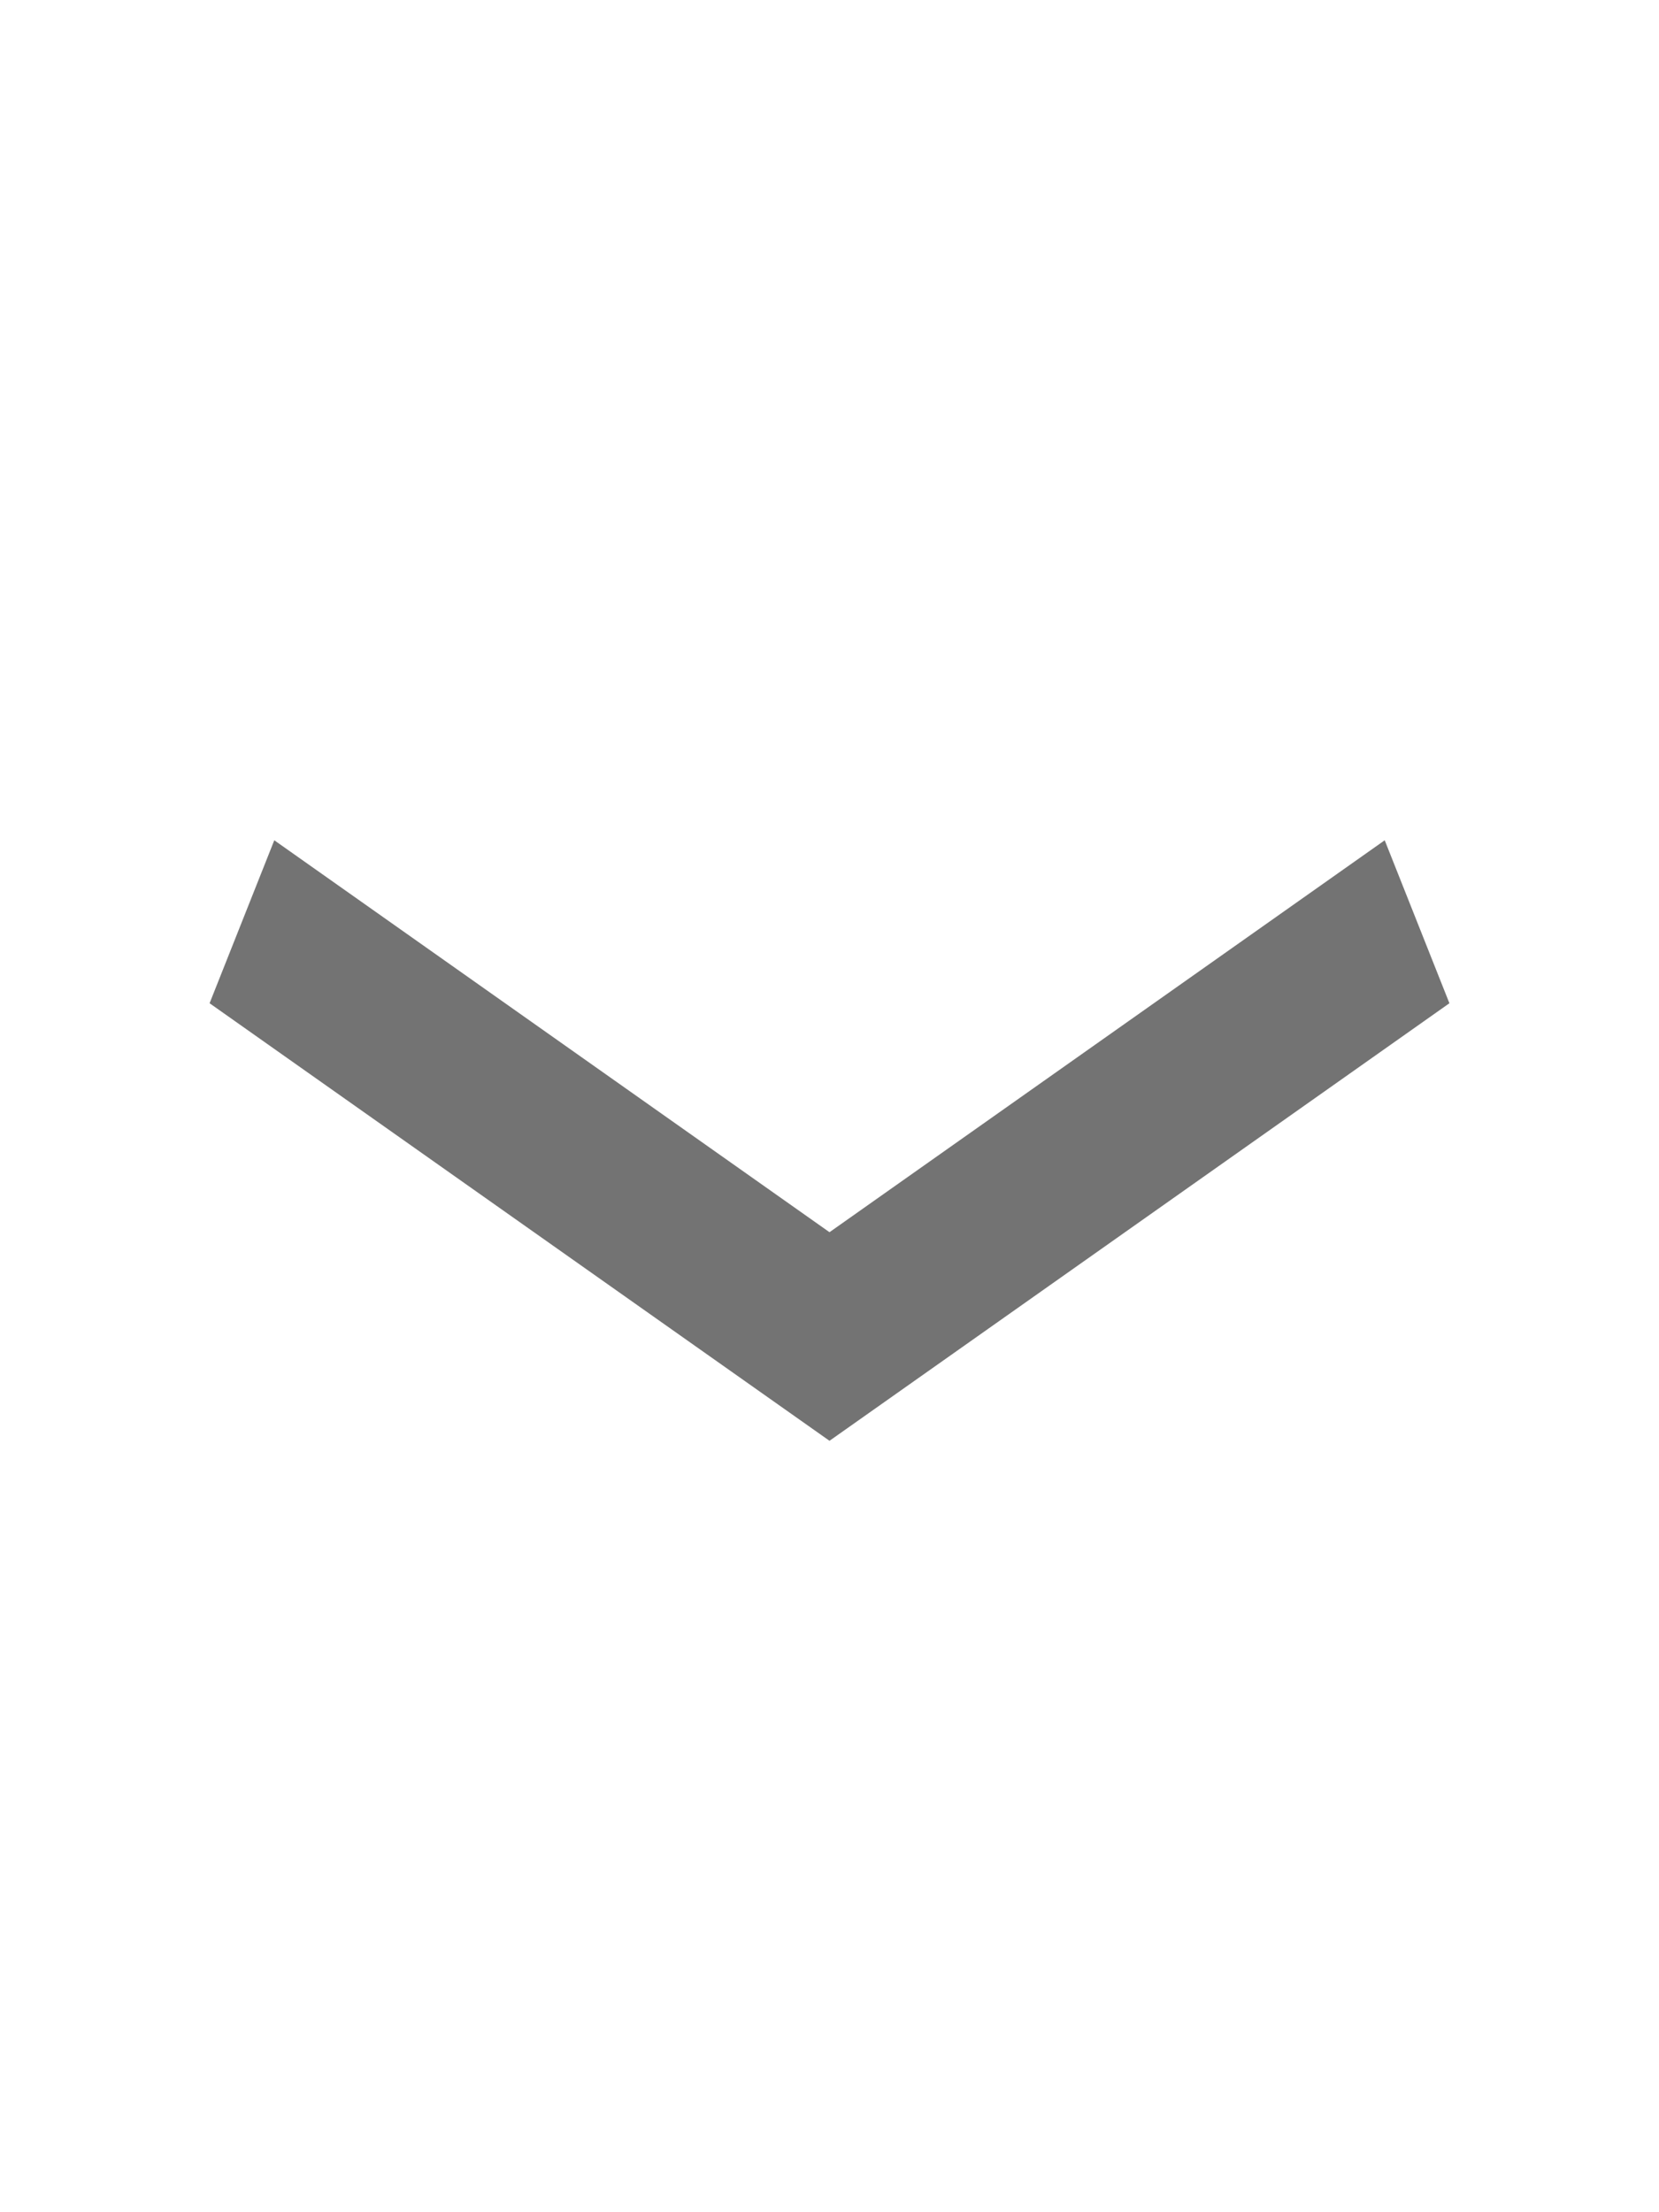 <svg xmlns="http://www.w3.org/2000/svg" xmlns:xlink="http://www.w3.org/1999/xlink" fill="none" version="1.1" width="18" height="24" viewBox="0 0 18 24"><defs><clipPath id="master_svg0_150_667"><rect x="0" y="0" width="18" height="24" rx="0"/></clipPath></defs><g clip-path="url(#master_svg0_150_667)"><g><path d="M9,15.631L15.726,10.884L15.024,9.116L9,13.368L2.976,9.116L2.274,10.884L9,15.631Z" fill="#737373" fill-opacity="1" style="mix-blend-mode:passthrough"/></g></g></svg>